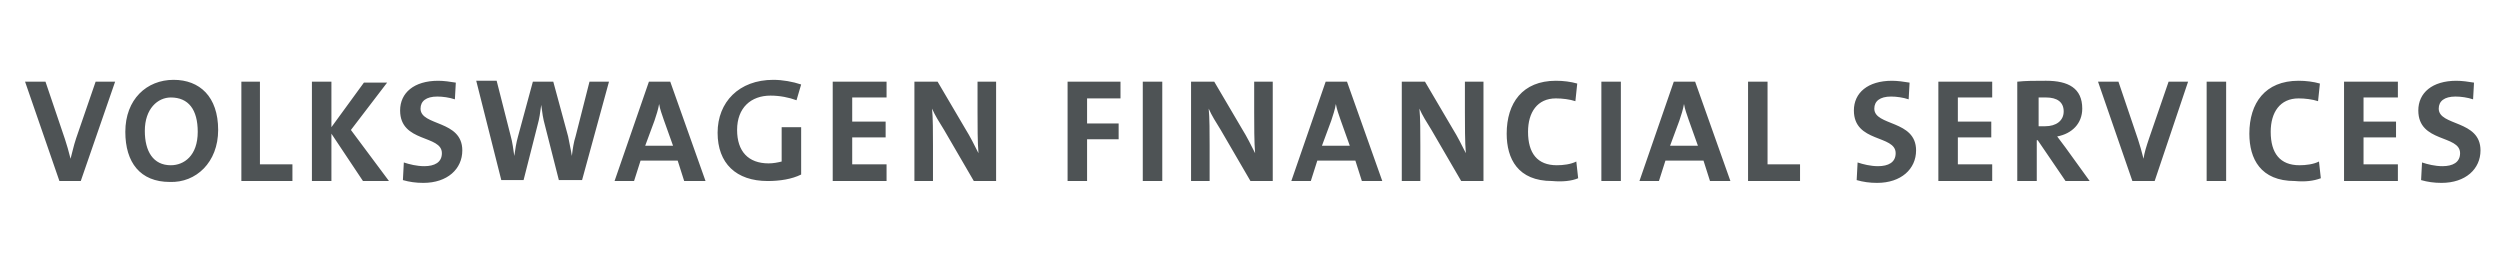 <?xml version="1.0" encoding="utf-8"?>
<!-- Generator: Adobe Illustrator 22.1.0, SVG Export Plug-In . SVG Version: 6.00 Build 0)  -->
<svg version="1.1" id="Calque_1" xmlns="http://www.w3.org/2000/svg" xmlns:xlink="http://www.w3.org/1999/xlink" x="0px" y="0px"
	 viewBox="0 0 269.3 28.3" style="enable-background:new 0 0 269.3 28.3;" xml:space="preserve">
<style type="text/css">
	.st0{display:none;}
	.st1{display:inline;fill:#FFFFFF;}
	.st2{fill:#4E5355;}
</style>
<g class="st0">
	<path class="st1" d="M263,12.3c-0.7,0-1.4-0.1-2-0.2l0.1-1.6c0.5,0.2,1.3,0.3,2.1,0.3c1.3,0,2-0.6,2-1.5c0-1-0.9-1.3-1.9-1.7
		c-1.2-0.5-2.6-1-2.6-2.9c0-1.9,1.5-3.1,3.9-3.1c0.5,0,1.1,0.1,1.8,0.2l-0.1,1.5C265.7,3.1,265,3,264.5,3c-1.2,0-1.9,0.5-1.9,1.4
		c0,0.9,0.9,1.3,1.9,1.7c1.2,0.5,2.6,1.1,2.6,2.9C267,10.9,265.4,12.3,263,12.3 M202.2,12.3c-0.7,0-1.4-0.1-2-0.2l0.1-1.6
		c0.5,0.2,1.3,0.3,2.1,0.3c1.3,0,2-0.6,2-1.5c0-1-0.9-1.3-1.9-1.7c-1.2-0.5-2.6-1-2.6-2.9c0-1.9,1.5-3.1,3.9-3.1
		c0.6,0,1.3,0.1,1.8,0.2l-0.1,1.5c-0.6-0.2-1.2-0.2-1.8-0.2c-1.2,0-1.9,0.5-1.9,1.4c0,0.9,0.9,1.3,1.9,1.7c1.2,0.5,2.6,1.1,2.6,2.9
		C206.2,10.9,204.6,12.3,202.2,12.3 M45.6,12.3c-0.7,0-1.4-0.1-2-0.2l0.1-1.6c0.5,0.2,1.3,0.3,2.1,0.3c1.3,0,2-0.6,2-1.5
		c0-1-0.9-1.3-1.9-1.7c-1.2-0.5-2.6-1-2.6-2.9c0-1.9,1.5-3.1,3.9-3.1c0.6,0,1.3,0.1,1.8,0.2l-0.1,1.5C48.3,3.1,47.7,3,47.1,3
		c-1.2,0-1.9,0.5-1.9,1.4c0,0.9,0.9,1.3,1.9,1.7c1.2,0.5,2.6,1.1,2.6,2.9C49.7,10.9,48,12.3,45.6,12.3 M18.2,12.3
		c-3,0-4.7-1.9-4.7-5.2c0-3.2,2.1-5.5,5.1-5.5c3,0,4.7,1.9,4.7,5.2C23.3,10,21.2,12.3,18.2,12.3 M18.4,3.1c-1.5,0-3,1.1-3,3.7
		c0,2.5,1,3.9,2.9,3.9c1.5,0,3-1.2,3-3.8C21.4,4.5,20.3,3.1,18.4,3.1 M82.7,12.3c-3.3,0-5.3-1.9-5.3-5.1c0-3.4,2.3-5.6,5.8-5.6
		c0.9,0,1.9,0.1,2.9,0.4l-0.3,1.6C85,3.3,84,3.1,83.1,3.1c-2.3,0-3.7,1.5-3.7,3.8c0,2.3,1.3,3.7,3.5,3.7c0.5,0,1-0.1,1.4-0.2
		c0.1,0,0.1-0.1,0.1-0.1V6.8h1.8v4.9C85.1,12,83.9,12.3,82.7,12.3 M247.3,12.2c-4.2,0-4.8-3.1-4.8-5c0-3.5,1.9-5.6,5.2-5.6
		c0.7,0,1.5,0.1,2.1,0.3l-0.2,1.6c-0.7-0.2-1.4-0.3-2-0.3c-1.9,0-3.1,1.4-3.1,3.7c0,2.5,1.1,3.7,3.2,3.7c0.6,0,1.4-0.2,2-0.4
		l0.2,1.6C249.1,12.1,248.1,12.2,247.3,12.2 M167.3,12.2c-4.2,0-4.8-3.1-4.8-5c0-3.5,1.9-5.6,5.2-5.6c0.7,0,1.5,0.1,2.1,0.3
		l-0.2,1.6c-0.7-0.2-1.4-0.3-2-0.3c-1.9,0-3.1,1.4-3.1,3.7c0,2.5,1.1,3.7,3.2,3.7c0.6,0,1.4-0.2,2-0.4l0.2,1.6
		C169.1,12.1,168.2,12.2,167.3,12.2 M258.1,12.1h-5.5V1.7h5.5v1.5h-3.6c-0.1,0-0.1,0.1-0.1,0.1v2.6c0,0.1,0.1,0.1,0.1,0.1h3.4v1.4
		h-3.4c-0.1,0-0.1,0.1-0.1,0.1v2.9c0,0.1,0.1,0.1,0.1,0.1h3.6V12.1z M239.6,12.1h-1.8V1.7h0.9h0.9V12.1z M231.8,12.1h-2.2l-3.6-10.4
		h1.9l2,6.1c0.2,0.6,0.4,1.3,0.6,2.1c0,0.1,0.1,0.1,0.1,0.1h0c0.1,0,0.1,0,0.1-0.1c0.2-0.7,0.3-1.3,0.6-2.2l2.1-6h1.8L231.8,12.1z
		 M224.9,12.1h-2.2l-3-4.3c0,0-0.1-0.1-0.1-0.1h-0.1c-0.1,0-0.1,0.1-0.1,0.1v4.3h-1.8V1.7c0.7,0,1.7-0.1,2.9-0.1
		c2.5,0,3.7,0.9,3.7,2.9c0,1.5-1,2.6-2.6,2.8c0,0-0.1,0-0.1,0.1c0,0,0,0.1,0,0.1c0.2,0.3,0.5,0.6,0.7,0.9l0.2,0.2L224.9,12.1z
		 M220.3,3.1c-0.3,0-0.6,0-0.8,0c-0.1,0-0.1,0.1-0.1,0.1v3.1c0,0.1,0,0.1,0.1,0.1c0.1,0,0.4,0,0.8,0c1.3,0,2.1-0.7,2.1-1.8
		C222.4,3.6,221.7,3.1,220.3,3.1 M214.5,12.1H209V1.7h5.5v1.5h-3.6c-0.1,0-0.1,0.1-0.1,0.1v2.6c0,0.1,0.1,0.1,0.1,0.1h3.4v1.4h-3.4
		c-0.1,0-0.1,0.1-0.1,0.1v2.9c0,0.1,0.1,0.1,0.1,0.1h3.6V12.1z M193.8,12.1h-5.3V1.7h1.8v8.7c0,0.1,0.1,0.1,0.1,0.1h3.3V12.1z
		 M186.2,12.1h-2l-0.7-2.1c0-0.1-0.1-0.1-0.1-0.1h-4.1c-0.1,0-0.1,0-0.1,0.1l-0.7,2.1h-1.8l3.6-10.4h2.1L186.2,12.1z M181.4,3.8
		L181.4,3.8c-0.1,0-0.1,0-0.1,0.1c-0.1,0.4-0.3,1.1-0.5,1.8l-1,2.7c0,0,0,0.1,0,0.1c0,0,0.1,0.1,0.1,0.1h3c0,0,0.1,0,0.1-0.1
		c0,0,0-0.1,0-0.1l-1-2.8c-0.2-0.6-0.4-1.1-0.5-1.7C181.5,3.8,181.4,3.8,181.4,3.8 M174.4,12.1h-1.8V1.7h0.9h0.9V12.1z M159.7,12.1
		h-2.3l-3.1-5.4l-0.2-0.3c-0.4-0.7-0.8-1.4-1.1-2c0,0-0.1-0.1-0.1-0.1c0,0,0,0,0,0c-0.1,0-0.1,0.1-0.1,0.1c0.1,0.9,0.1,2.7,0.1,4
		v3.7h-1.7V1.7h2.3l3,5.1c0.5,0.8,1,1.8,1.4,2.6c0,0,0.1,0.1,0.1,0.1c0,0,0,0,0,0c0.1,0,0.1-0.1,0.1-0.1c-0.1-1-0.1-2.9-0.1-4.4V1.7
		h1.7V12.1z M148.8,12.1h-2l-0.7-2.1c0-0.1-0.1-0.1-0.1-0.1h-4.1c-0.1,0-0.1,0-0.1,0.1l-0.7,2.1h-1.8l3.6-10.4h2.1L148.8,12.1z
		 M143.9,3.8L143.9,3.8c-0.1,0-0.1,0-0.1,0.1c-0.1,0.5-0.3,1.1-0.5,1.8l-1,2.7c0,0,0,0.1,0,0.1c0,0,0.1,0.1,0.1,0.1h3
		c0,0,0.1,0,0.1-0.1c0,0,0-0.1,0-0.1l-1-2.8c-0.2-0.6-0.4-1.1-0.5-1.7C144,3.8,144,3.8,143.9,3.8 M137,12.1h-2.3l-3.1-5.4l-0.2-0.3
		c-0.4-0.7-0.8-1.4-1.1-2c0,0-0.1-0.1-0.1-0.1c0,0,0,0,0,0c-0.1,0-0.1,0.1-0.1,0.1c0.1,0.9,0.1,2.7,0.1,4v3.7h-1.7V1.7h2.3l3,5.1
		c0.5,0.8,1,1.8,1.4,2.6c0,0,0.1,0.1,0.1,0.1c0,0,0,0,0,0c0.1,0,0.1-0.1,0.1-0.1c-0.1-1-0.1-3-0.1-4.4V1.7h1.7V12.1z M125.1,12.1
		h-1.8V1.7h0.9h0.9V12.1z M116.9,12.1h-1.8V1.7h5.4v1.5h-3.5c-0.1,0-0.1,0.1-0.1,0.1v2.7c0,0.1,0.1,0.1,0.1,0.1h3.3v1.4h-3.3
		c-0.1,0-0.1,0.1-0.1,0.1V12.1z M107.2,12.1h-2.3l-3.1-5.4l-0.2-0.3c-0.4-0.7-0.8-1.4-1.1-2c0,0-0.1-0.1-0.1-0.1c0,0,0,0,0,0
		c-0.1,0-0.1,0.1-0.1,0.1c0.1,0.9,0.1,2.7,0.1,4v3.7h-1.7V1.7h2.3l3,5.1c0.5,0.8,1,1.8,1.4,2.6c0,0,0.1,0.1,0.1,0.1c0,0,0,0,0,0
		c0.1,0,0.1-0.1,0.1-0.1c-0.1-1-0.1-3-0.1-4.4V1.7h1.7V12.1z M95.4,12.1h-5.5V1.7h5.5v1.5h-3.6c-0.1,0-0.1,0.1-0.1,0.1v2.6
		c0,0.1,0.1,0.1,0.1,0.1h3.4v1.4h-3.4c-0.1,0-0.1,0.1-0.1,0.1v2.9c0,0.1,0.1,0.1,0.1,0.1h3.6V12.1z M75.8,12.1h-2L73.1,10
		c0-0.1-0.1-0.1-0.1-0.1h-4.1c-0.1,0-0.1,0-0.1,0.1l-0.7,2.1h-1.8L70,1.7h2.1L75.8,12.1z M71,3.8L71,3.8c-0.1,0-0.1,0-0.1,0.1
		c-0.1,0.4-0.3,1.1-0.5,1.8l-1,2.7c0,0,0,0.1,0,0.1c0,0,0.1,0.1,0.1,0.1h3c0,0,0.1,0,0.1-0.1c0,0,0-0.1,0-0.1l-1-2.8
		c-0.2-0.6-0.4-1.1-0.5-1.7C71.1,3.8,71,3.8,71,3.8 M62.8,12.1h-2.3L59,6.3c-0.2-0.7-0.3-1.5-0.4-2.2c0-0.1-0.1-0.1-0.1-0.1h0
		c-0.1,0-0.1,0.1-0.1,0.1c-0.1,0.7-0.2,1.4-0.4,2.1l-1.5,5.8h-2.2L51.6,1.7h1.9l1.4,5.8c0.2,0.6,0.3,1.3,0.4,2.2
		c0,0.1,0.1,0.1,0.1,0.1h0c0.1,0,0.1,0,0.1-0.1C55.7,9,55.8,8.2,56,7.6l1.6-5.9h2l1.6,5.8c0.1,0.5,0.3,1.3,0.4,2.1
		c0,0.1,0.1,0.1,0.1,0.1h0c0.1,0,0.1,0,0.1-0.1c0.1-0.7,0.2-1.3,0.4-2l1.4-5.9h1.8L62.8,12.1z M41.6,12.1h-2.4l-3.4-5.1
		c0,0-0.1-0.1-0.1-0.1c0,0,0,0,0,0c-0.1,0-0.1,0.1-0.1,0.1v5h-1.8V1.7h1.8v4.7c0,0.1,0,0.1,0.1,0.1c0,0,0,0,0,0c0,0,0.1,0,0.1-0.1
		l3.4-4.8h2.2l-3.7,4.9c0,0,0,0.1,0,0.2L41.6,12.1z M31.3,12.1h-5.3V1.7h1.8v8.7c0,0.1,0.1,0.1,0.1,0.1h3.3V12.1z M8.6,12.1H6.5
		L2.8,1.7h1.9l2,6.1C7,8.5,7.3,9.2,7.4,9.9C7.5,10,7.5,10,7.6,10h0c0.1,0,0.1,0,0.1-0.1c0.2-0.7,0.3-1.3,0.6-2.2l2.1-6h1.8L8.6,12.1
		z"/>
</g>
<g>
	<path class="st2" d="M8.7,19.5H6.4L2.7,8.8h2.2l2.1,6.2c0.2,0.6,0.4,1.3,0.6,2.1h0c0.2-0.7,0.3-1.3,0.6-2.2l2.1-6.1h2.1L8.7,19.5z
		 M23.5,14c0-3.6-2-5.4-4.8-5.4c-2.9,0-5.2,2.1-5.2,5.6c0,3.3,1.6,5.4,4.8,5.4C21.1,19.7,23.5,17.5,23.5,14 M21.3,14.2
		c0,2.6-1.5,3.6-2.9,3.6c-1.9,0-2.8-1.5-2.8-3.7c0-2.4,1.4-3.6,2.8-3.6C20.3,10.5,21.3,11.8,21.3,14.2 M31.5,19.5v-1.8H28V8.8H26
		v10.7H31.5z M41.9,19.5L37.8,14l3.9-5.1h-2.5l-3.5,4.8V8.8h-2.1v10.7h2.1v-5.1l3.4,5.1H41.9z M49.8,16.2c0-3.3-4.5-2.6-4.5-4.5
		c0-0.8,0.6-1.3,1.8-1.3c0.6,0,1.3,0.1,1.9,0.3l0.1-1.8c-0.6-0.1-1.3-0.2-1.9-0.2c-2.6,0-4.1,1.3-4.1,3.2c0,3.5,4.5,2.6,4.5,4.6
		c0,1-0.8,1.4-1.9,1.4c-0.8,0-1.6-0.2-2.2-0.4l-0.1,1.9c0.7,0.2,1.4,0.3,2.2,0.3C48.2,19.7,49.8,18.2,49.8,16.2 M65.6,8.8h-2.1
		l-1.5,5.9c-0.2,0.6-0.3,1.3-0.4,2.1h0c-0.1-0.7-0.3-1.5-0.4-2.1l-1.6-5.9h-2.2l-1.6,5.9c-0.2,0.7-0.3,1.4-0.4,2.1h0
		c-0.1-0.7-0.2-1.5-0.4-2.2l-1.5-5.9h-2.2l2.7,10.7h2.4l1.5-5.9c0.2-0.7,0.3-1.4,0.4-2.2h0c0.1,0.8,0.2,1.5,0.4,2.2l1.5,5.9h2.5
		L65.6,8.8z M76,19.5L72.2,8.8h-2.3l-3.7,10.7h2.1l0.7-2.2H73l0.7,2.2H76z M72.5,15.7h-3l1-2.7c0.2-0.6,0.4-1.2,0.5-1.8h0
		c0.1,0.6,0.3,1.1,0.5,1.7L72.5,15.7z M86.3,9.1c-0.9-0.3-2-0.5-3-0.5c-3.7,0-6,2.4-6,5.7c0,3.3,2,5.2,5.4,5.2
		c1.3,0,2.6-0.2,3.6-0.7v-5.1h-2.1v3.7c-0.4,0.1-0.9,0.2-1.4,0.2c-2.2,0-3.4-1.3-3.4-3.6c0-2.4,1.5-3.7,3.6-3.7c1,0,2,0.2,2.8,0.5
		L86.3,9.1z M95.5,19.5v-1.8h-3.7v-2.9h3.6v-1.7h-3.6v-2.6h3.7V8.8h-5.8v10.7H95.5z M107.3,19.5V8.8h-2v3.3c0,1.3,0,3.3,0.1,4.4
		c-0.4-0.8-0.9-1.8-1.4-2.6l-3-5.1h-2.5v10.7h2v-3.8c0-1.3,0-3.1-0.1-4c0.3,0.7,0.8,1.5,1.3,2.3l3.2,5.5H107.3z M120.7,10.6V8.8H115
		v10.7h2.1V15h3.4v-1.7h-3.4v-2.7H120.7z M125.2,19.5V8.8h-1h-1.1v10.7H125.2z M137.1,19.5V8.8h-2v3.3c0,1.3,0,3.3,0.1,4.4
		c-0.4-0.8-0.9-1.8-1.4-2.6l-3-5.1h-2.5v10.7h2v-3.8c0-1.3,0-3.1-0.1-4c0.3,0.7,0.8,1.5,1.3,2.3l3.2,5.5H137.1z M148.9,19.5
		l-3.8-10.7h-2.3l-3.7,10.7h2.1l0.7-2.2h4.1l0.7,2.2H148.9z M145.4,15.7h-3l1-2.7c0.2-0.6,0.4-1.2,0.5-1.8h0
		c0.1,0.6,0.3,1.1,0.5,1.7L145.4,15.7z M159.8,19.5V8.8h-2v3.3c0,1.3,0,3.3,0.1,4.4c-0.4-0.8-0.9-1.8-1.4-2.6l-3-5.1H151v10.7h2
		v-3.8c0-1.3,0-3.1-0.1-4c0.3,0.7,0.8,1.5,1.3,2.3l3.2,5.5H159.8z M170,19.2l-0.2-1.8c-0.6,0.3-1.4,0.4-2.1,0.4
		c-2.1,0-3.1-1.3-3.1-3.6c0-2.1,1-3.6,3-3.6c0.7,0,1.5,0.1,2.1,0.3l0.2-1.9c-0.7-0.2-1.5-0.3-2.3-0.3c-3.6,0-5.3,2.4-5.3,5.7
		c0,2.7,1.2,5.1,4.9,5.1C168.3,19.6,169.3,19.5,170,19.2 M174.6,19.5V8.8h-1h-1.1v10.7H174.6z M186.4,19.5l-3.8-10.7h-2.3l-3.7,10.7
		h2.1l0.7-2.2h4.1l0.7,2.2H186.4z M182.9,15.7h-3l1-2.7c0.2-0.6,0.4-1.2,0.5-1.8h0c0.1,0.6,0.3,1.1,0.5,1.7L182.9,15.7z M193.9,19.5
		v-1.8h-3.5V8.8h-2.1v10.7H193.9z M206.4,16.2c0-3.3-4.5-2.6-4.5-4.5c0-0.8,0.6-1.3,1.8-1.3c0.6,0,1.3,0.1,1.9,0.3l0.1-1.8
		c-0.6-0.1-1.3-0.2-1.9-0.2c-2.6,0-4.1,1.3-4.1,3.2c0,3.5,4.5,2.6,4.5,4.6c0,1-0.8,1.4-1.9,1.4c-0.8,0-1.6-0.2-2.2-0.4l-0.1,1.9
		c0.7,0.2,1.4,0.3,2.2,0.3C204.8,19.7,206.4,18.2,206.4,16.2 M214.6,19.5v-1.8h-3.7v-2.9h3.6v-1.7h-3.6v-2.6h3.7V8.8h-5.8v10.7
		H214.6z M225.1,19.5l-2.6-3.6c-0.3-0.4-0.6-0.8-0.9-1.2c1.6-0.3,2.7-1.4,2.7-3c0-2.2-1.5-3-3.9-3c-1.2,0-2.2,0-3.1,0.1v10.7h2.1
		v-4.4h0.1l3,4.4H225.1z M222.3,12c0,1-0.8,1.6-2,1.6c-0.3,0-0.6,0-0.7,0v-3.1c0.2,0,0.5,0,0.8,0C221.6,10.5,222.3,11,222.3,12
		 M235.7,8.8h-2.1l-2.1,6.1c-0.3,0.9-0.5,1.5-0.6,2.2h0c-0.2-0.8-0.4-1.5-0.6-2.1l-2.1-6.2h-2.2l3.7,10.7h2.4L235.7,8.8z
		 M239.8,19.5V8.8h-1h-1.1v10.7H239.8z M250,19.2l-0.2-1.8c-0.6,0.3-1.4,0.4-2.1,0.4c-2.1,0-3.1-1.3-3.1-3.6c0-2.1,1-3.6,3-3.6
		c0.7,0,1.5,0.1,2.1,0.3l0.2-1.9c-0.7-0.2-1.5-0.3-2.3-0.3c-3.6,0-5.3,2.4-5.3,5.7c0,2.7,1.2,5.1,4.9,5.1
		C248.3,19.6,249.2,19.5,250,19.2 M258.3,19.5v-1.8h-3.7v-2.9h3.5v-1.7h-3.5v-2.6h3.7V8.8h-5.8v10.7H258.3z M267.2,16.2
		c0-3.3-4.5-2.6-4.5-4.5c0-0.8,0.6-1.3,1.8-1.3c0.6,0,1.3,0.1,1.9,0.3l0.1-1.8c-0.6-0.1-1.3-0.2-1.9-0.2c-2.6,0-4.1,1.3-4.1,3.2
		c0,3.5,4.5,2.6,4.5,4.6c0,1-0.8,1.4-1.9,1.4c-0.8,0-1.6-0.2-2.2-0.4l-0.1,1.9c0.7,0.2,1.4,0.3,2.2,0.3
		C265.6,19.7,267.2,18.2,267.2,16.2"/>
</g>
</svg>
